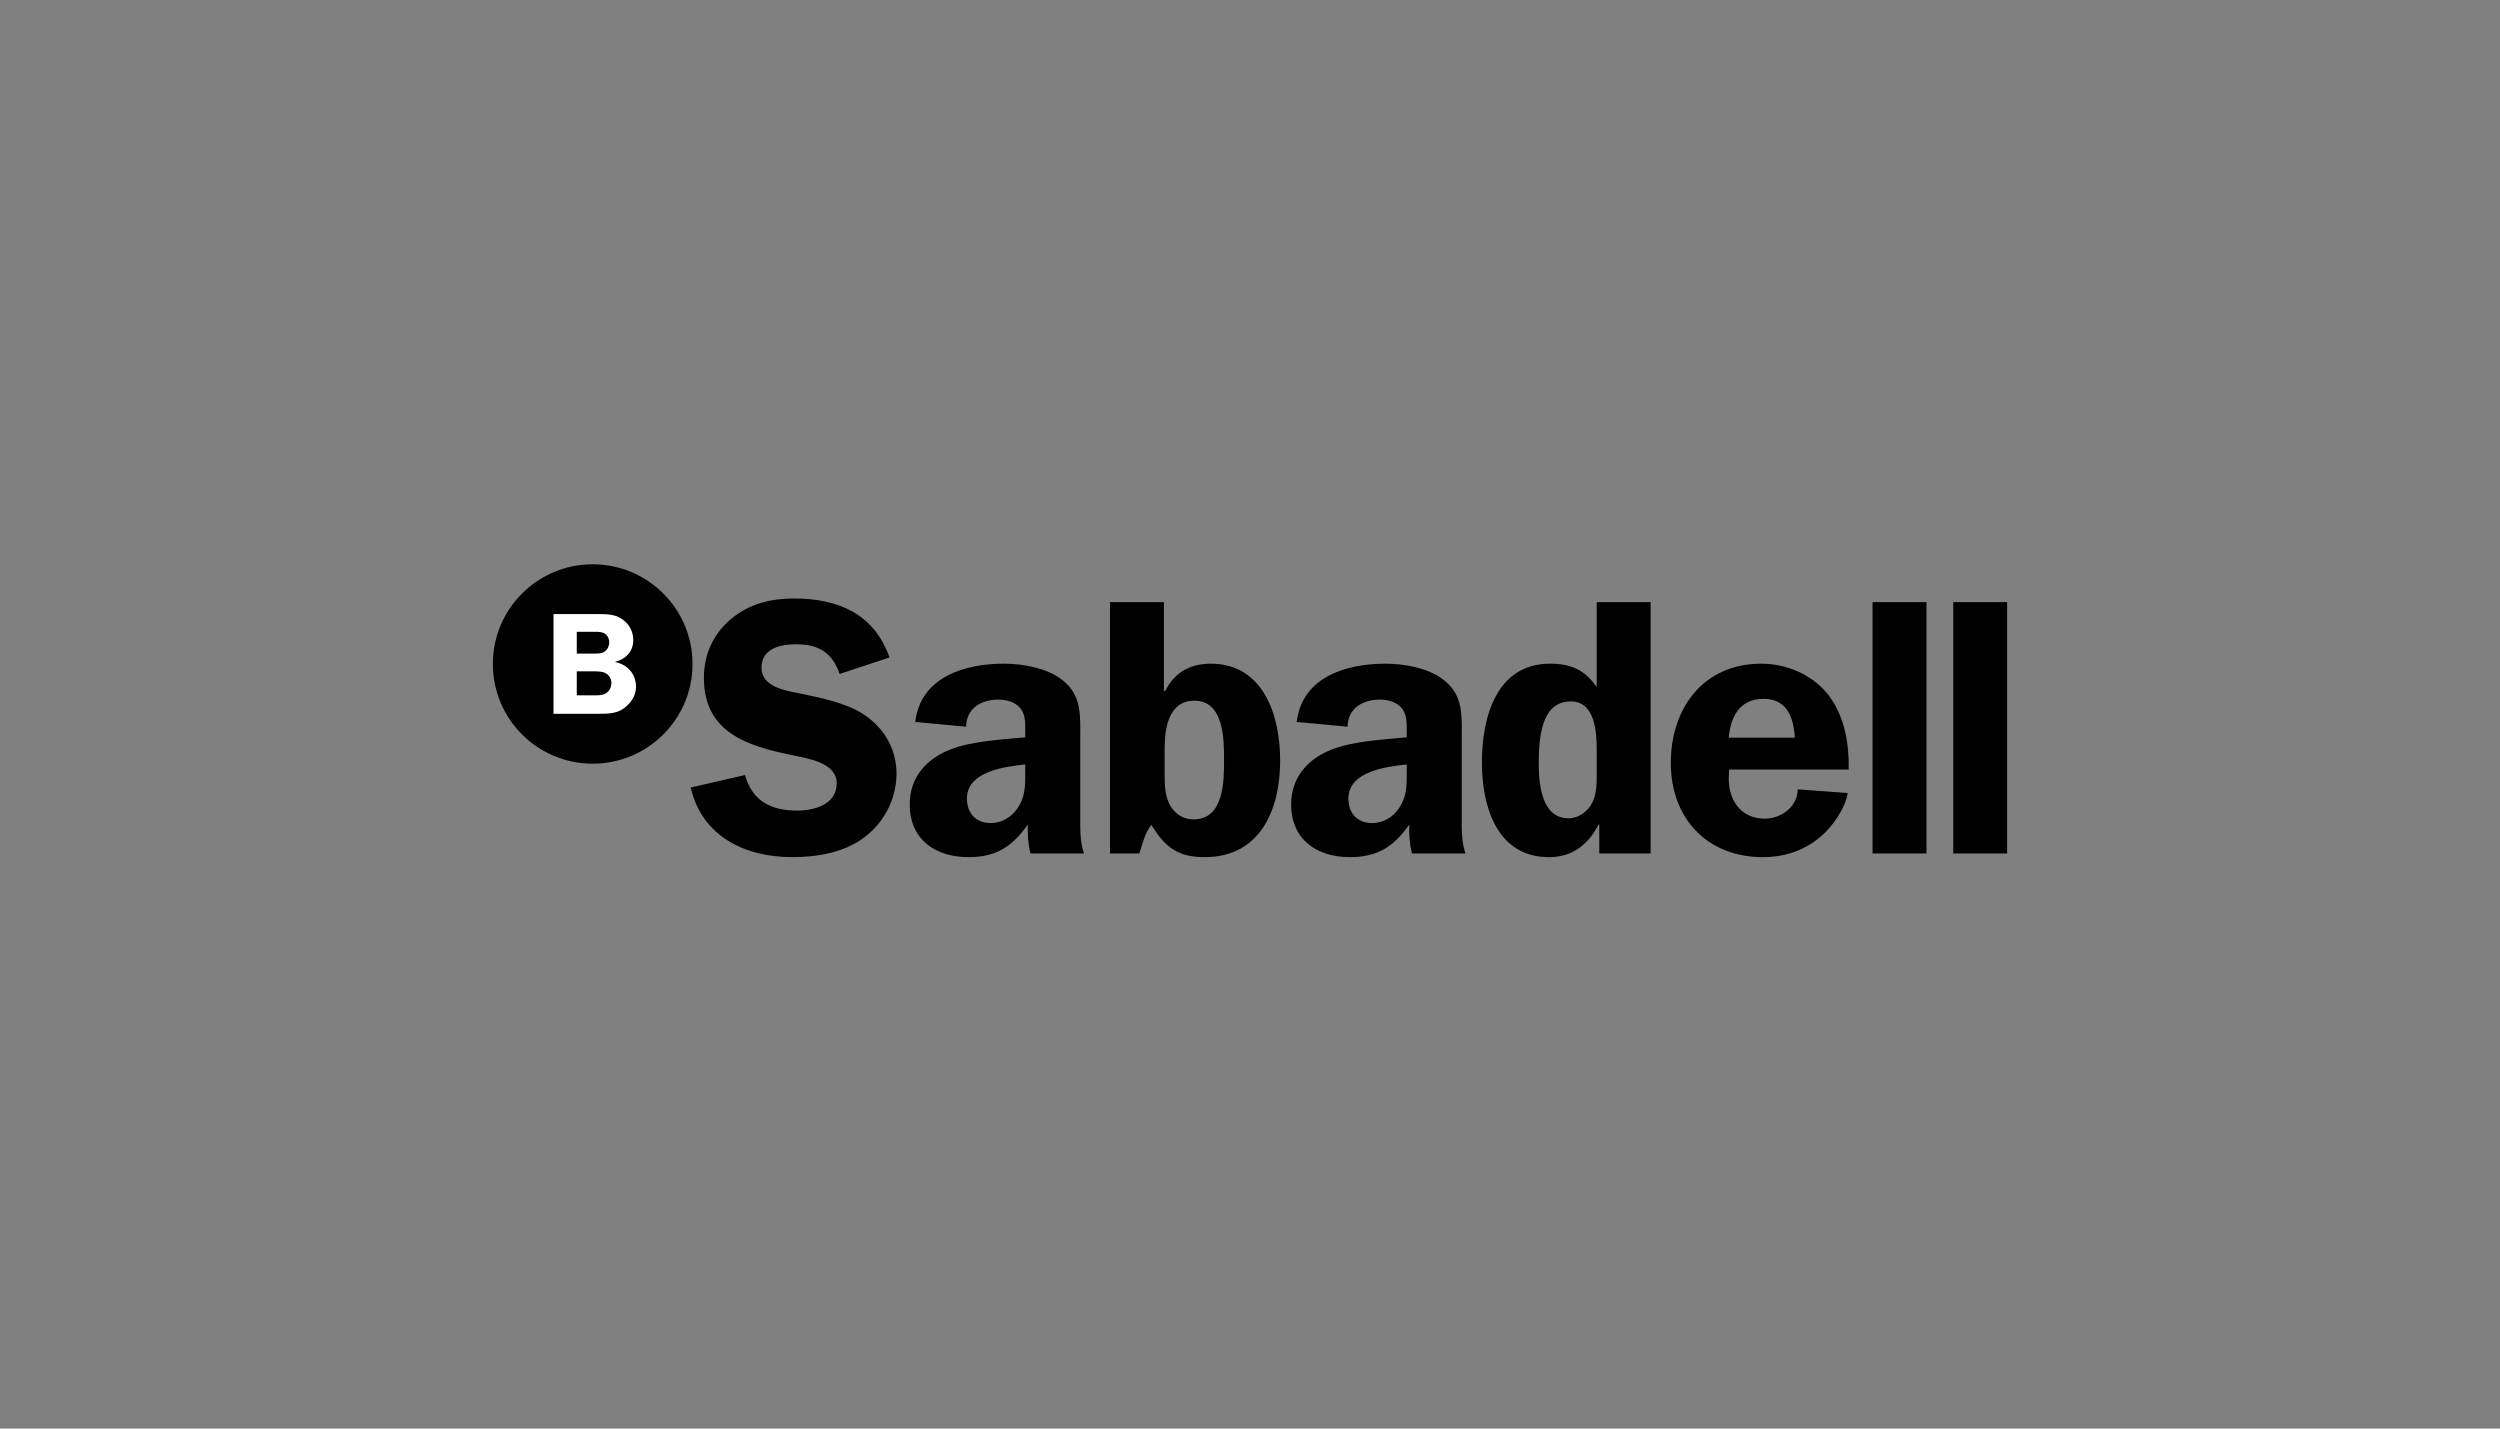 <svg width="350" height="200" viewBox="0 0 350 200" fill="none" xmlns="http://www.w3.org/2000/svg">
<rect x="0" y="0" width="350" height="200" fill="#808080" stroke="none"/>
<path d="M124.534 92.045C122.376 85.941 117.345 83.787 111.182 83.787C107.949 83.787 104.918 84.505 102.349 86.658C99.833 88.761 98.548 91.633 98.548 94.915C98.548 102.609 104.711 104.456 110.976 105.739C113.13 106.197 117.138 106.764 117.138 109.689C117.138 112.611 114.008 113.484 111.645 113.484C108 113.484 105.331 112.2 104.303 108.507L96.698 110.251C98.294 117.125 104.303 119.999 110.925 119.999C114.47 119.999 118.319 119.333 121.141 117.125C123.868 115.02 125.509 111.739 125.509 108.302C125.509 104.817 123.76 101.893 120.887 99.996C118.421 98.354 114.57 97.635 111.697 97.02C109.692 96.658 106.61 96.044 106.61 93.484C106.61 90.763 109.282 90.197 111.489 90.197C114.62 90.197 116.521 91.378 117.55 94.353L124.534 92.045ZM151.75 119.485C151.338 118.204 151.235 116.919 151.235 115.586V103.43C151.235 100.303 151.492 97.43 148.823 95.276C146.713 93.532 143.223 92.915 140.557 92.915C135.061 92.915 128.899 94.764 128.13 101.07L135.266 101.739C135.266 99.174 137.372 97.942 139.782 97.942C140.914 97.942 142.198 98.302 142.866 99.174C143.638 100.148 143.532 101.48 143.532 102.609V103.224C140.349 103.533 136.19 103.737 133.214 104.867C129.774 106.148 127.359 108.768 127.359 112.611C127.359 117.537 130.951 120 135.574 120C139.479 120 141.734 118.51 143.895 115.433C143.843 116.767 143.945 118.15 144.254 119.485L151.75 119.485ZM143.532 108.047C143.532 109.899 143.586 111.432 142.508 113.074C141.633 114.409 140.247 115.228 138.706 115.228C136.603 115.228 135.37 113.843 135.37 111.792C135.37 107.995 140.655 107.331 143.532 107.02L143.532 108.047ZM163.05 104.817C163.05 102.048 163.56 98.097 167.207 98.097C171.368 98.097 171.368 103.533 171.368 106.457C171.368 109.277 171.368 114.714 167.105 114.714C165.718 114.714 164.638 114.049 163.921 112.919C163.099 111.64 163.05 109.995 163.05 108.561L163.05 104.817ZM155.396 119.485H159.503C159.966 118.101 160.276 116.611 161.197 115.485C163.1 118.613 164.897 120 168.645 120C176.5 120 179.222 113.278 179.222 106.457C179.222 100.303 176.963 92.916 169.517 92.916C166.589 92.916 164.436 94.147 163.149 96.713H162.946V84.3H155.396L155.396 119.485ZM205.156 119.485C204.743 118.205 204.645 116.92 204.645 115.586V103.431C204.645 100.303 204.9 97.43 202.225 95.276C200.124 93.533 196.631 92.915 193.961 92.915C188.468 92.915 182.303 94.764 181.535 101.071L188.671 101.739C188.671 99.175 190.776 97.942 193.19 97.942C194.321 97.942 195.602 98.302 196.272 99.175C197.041 100.148 196.942 101.48 196.942 102.61V103.224C193.757 103.534 189.597 103.737 186.616 104.867C183.176 106.149 180.76 108.768 180.76 112.611C180.76 117.537 184.357 120 188.978 120C192.881 120 195.141 118.51 197.301 115.433C197.248 116.768 197.348 118.15 197.659 119.486L205.156 119.485ZM196.943 108.047C196.943 109.899 196.992 111.433 195.914 113.074C195.039 114.41 193.652 115.229 192.114 115.229C190.007 115.229 188.775 113.843 188.775 111.793C188.775 107.995 194.062 107.331 196.943 107.02L196.943 108.047ZM231.088 119.485V84.3H223.541V96.199C221.895 93.788 219.948 92.915 217.018 92.915C209.417 92.915 207.466 100.559 207.466 106.765C207.466 112.817 209.519 120 216.863 120C220.201 120 222.359 118.205 223.799 115.433H223.901V119.486L231.088 119.485ZM223.541 108.612C223.541 109.899 223.488 111.28 222.873 112.459C222.255 113.636 220.973 114.562 219.587 114.562C215.836 114.562 215.425 109.791 215.425 106.969C215.425 103.84 215.582 98.198 219.892 98.198C223.335 98.198 223.541 102.506 223.541 105.022V108.612ZM258.821 107.738C258.873 104.2 258.306 100.508 256.149 97.534C253.989 94.558 250.243 92.915 246.597 92.915C238.48 92.915 233.915 99.122 233.915 106.816C233.915 114.562 238.997 120 246.8 120C255.634 120 258.663 112.305 258.663 111.021L251.677 110.51C251.677 112.919 249.371 114.612 247.06 114.612C243.774 114.612 242.026 112.1 242.026 109.021L242.078 107.738L258.821 107.738ZM242.026 103.277C242.286 100.303 243.567 97.838 246.905 97.838C250.192 97.838 251.117 100.454 251.269 103.277H242.026ZM262.157 119.485H269.704V84.3H262.157V119.485ZM273.455 119.485H281V84.3H273.455V119.485Z" fill="black"/>
<path d="M82.975 79C75.257 79 69 85.249 69 92.957C69 100.667 75.257 106.916 82.975 106.916C90.691 106.916 96.952 100.667 96.952 92.957C96.952 85.249 90.691 79 82.975 79Z" fill="black"/>
<path d="M84.702 91.182C85.088 90.898 85.294 90.392 85.294 89.922C85.294 89.411 85.05 88.924 84.599 88.659C84.134 88.393 83.277 88.453 82.725 88.453H80.749V91.506H82.972C83.542 91.506 84.215 91.548 84.702 91.182ZM84.802 94.255C84.334 93.989 83.683 93.989 83.154 93.989H80.749V97.347H83.011C83.603 97.347 84.356 97.385 84.864 97.041C85.335 96.735 85.6 96.166 85.6 95.597C85.6 95.065 85.272 94.518 84.802 94.255ZM87.328 99.178C86.311 99.931 84.948 99.931 83.743 99.931H77.491V85.973H83.743C84.846 85.973 85.985 85.973 86.942 86.583C88.061 87.298 88.654 88.314 88.654 89.638C88.654 91.222 87.594 92.281 86.128 92.648V92.686C87.859 93.034 89.042 94.356 89.042 96.165C89.042 97.385 88.307 98.468 87.328 99.178Z" fill="white"/>
</svg>
